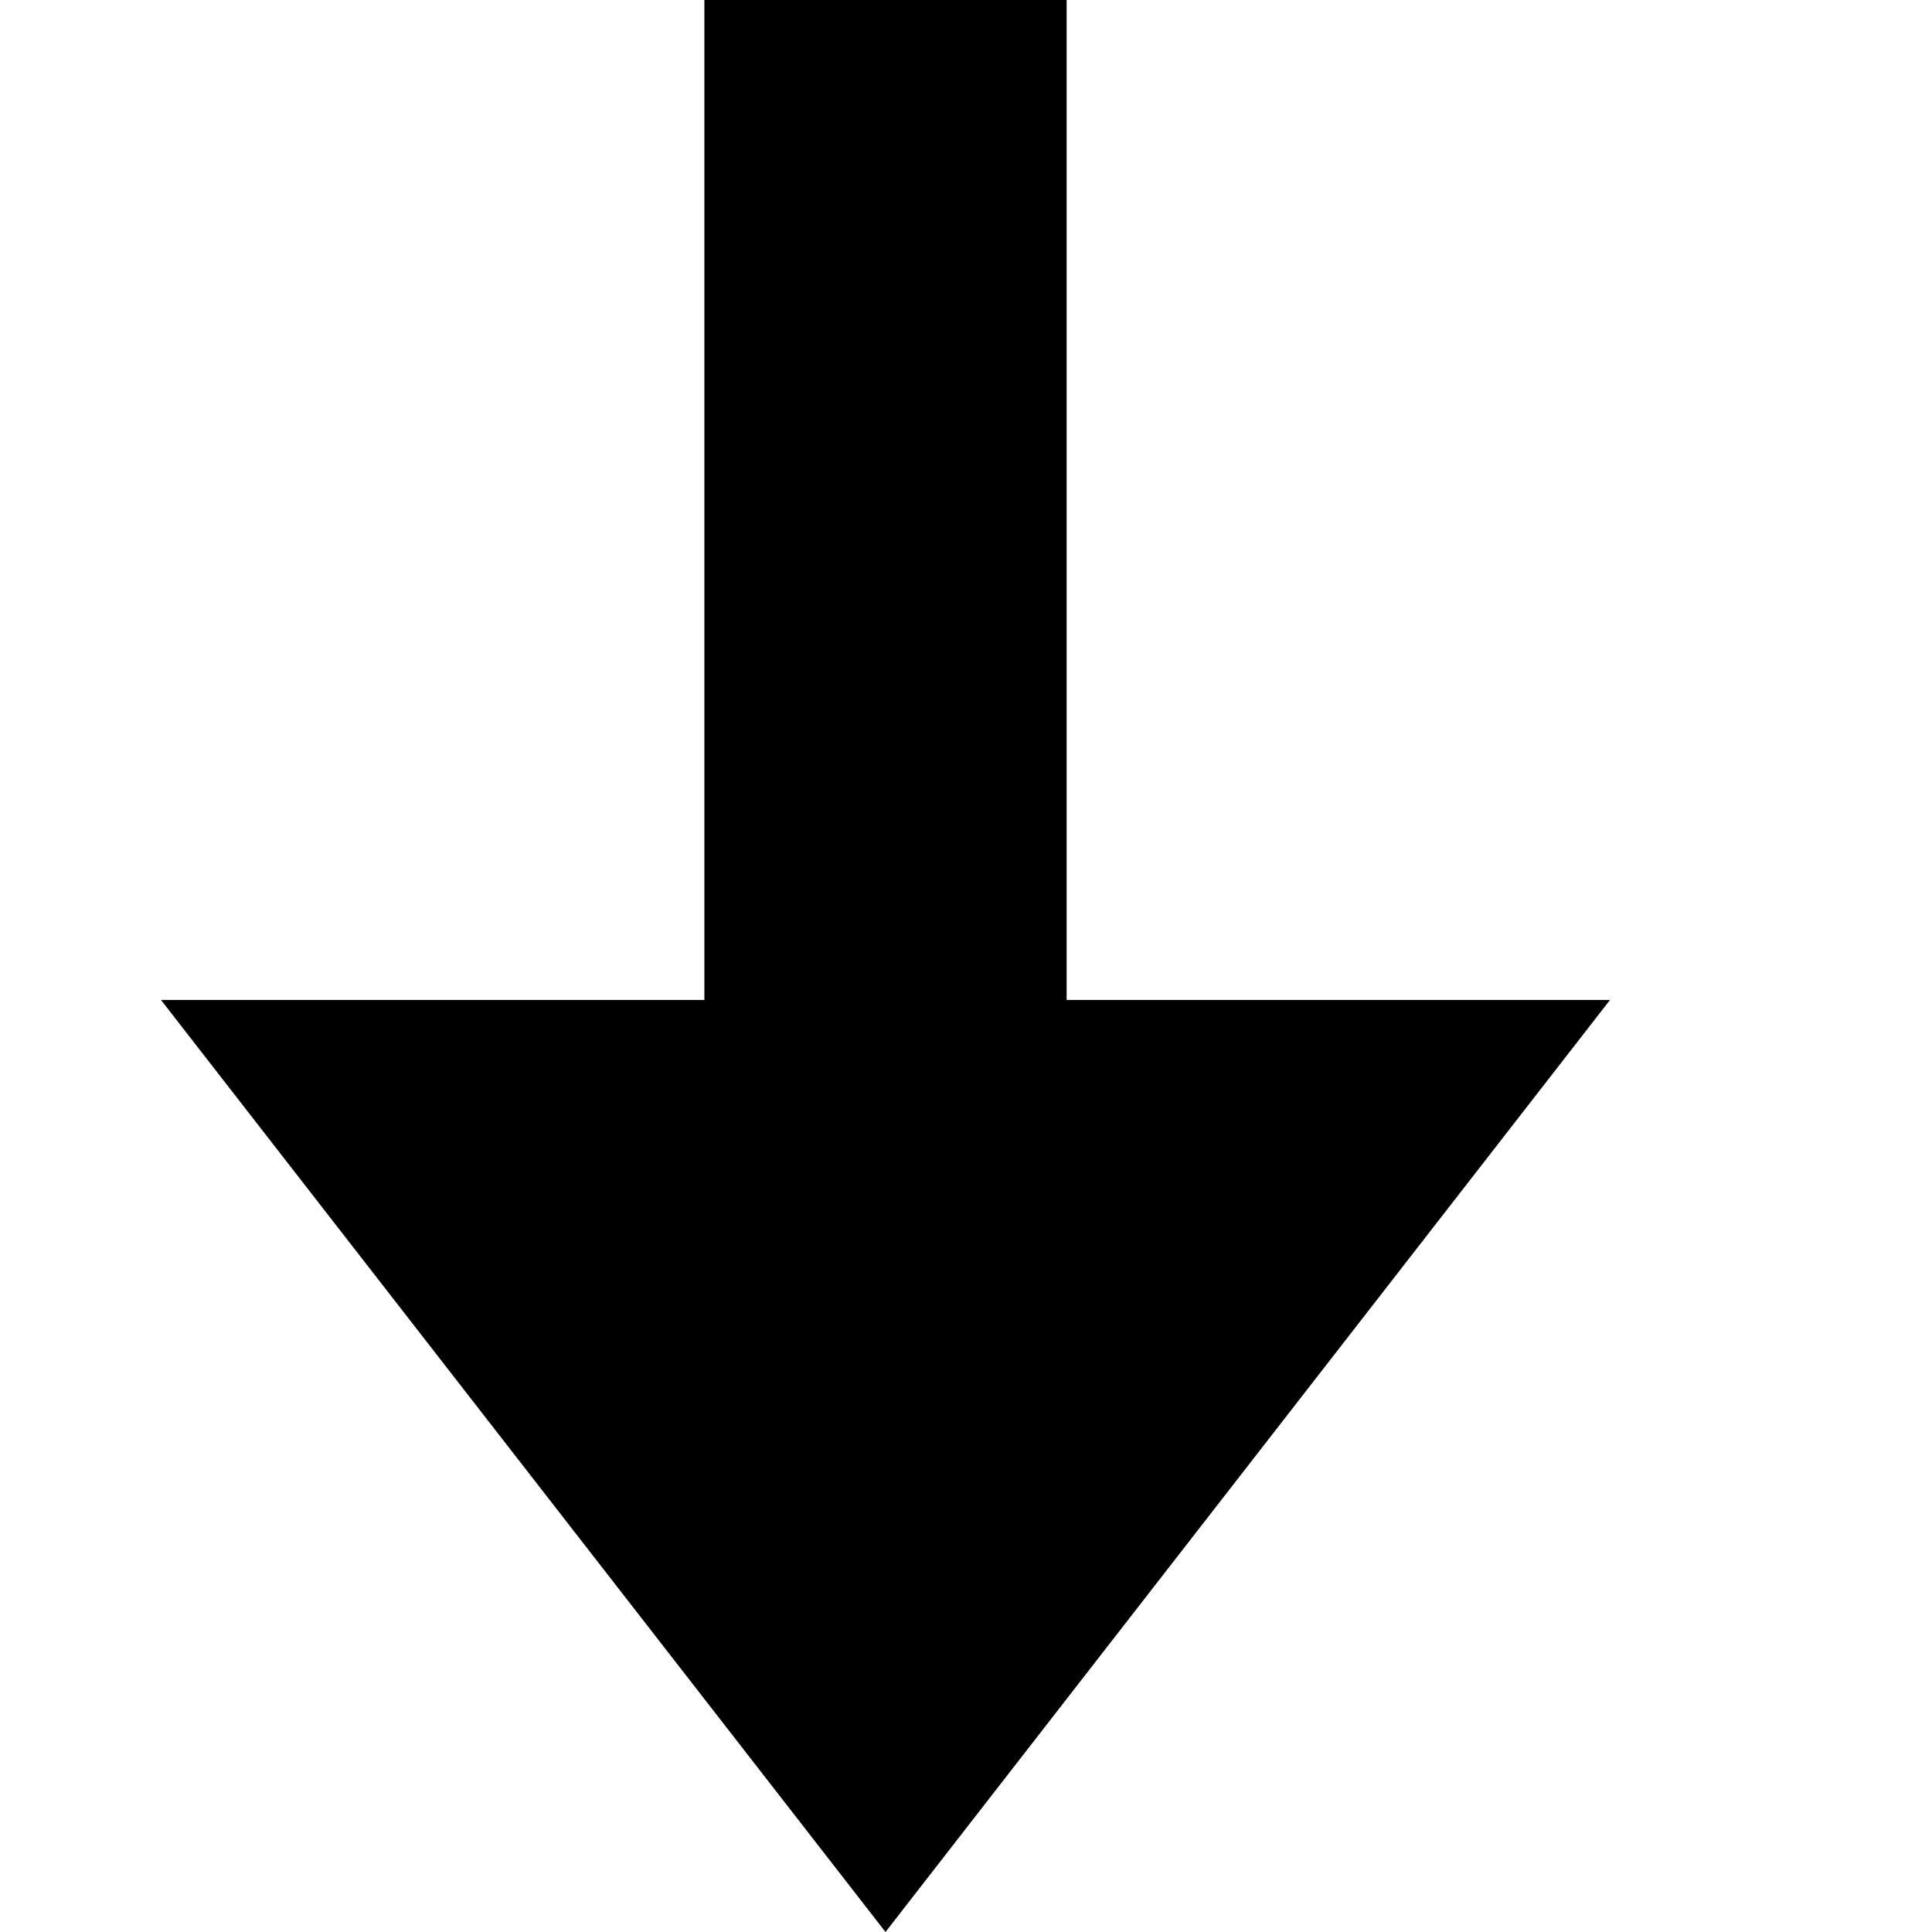 <svg xmlns="http://www.w3.org/2000/svg" width="12" height="12" viewBox="0 0 12 12" fill="none"><path d="M6.625 6.211L6.625 -2.95052e-07L4.375 -4.91753e-07L4.375 6.211L1 6.211L5.5 12L10 6.211L6.625 6.211Z" fill="#000000"></path></svg>